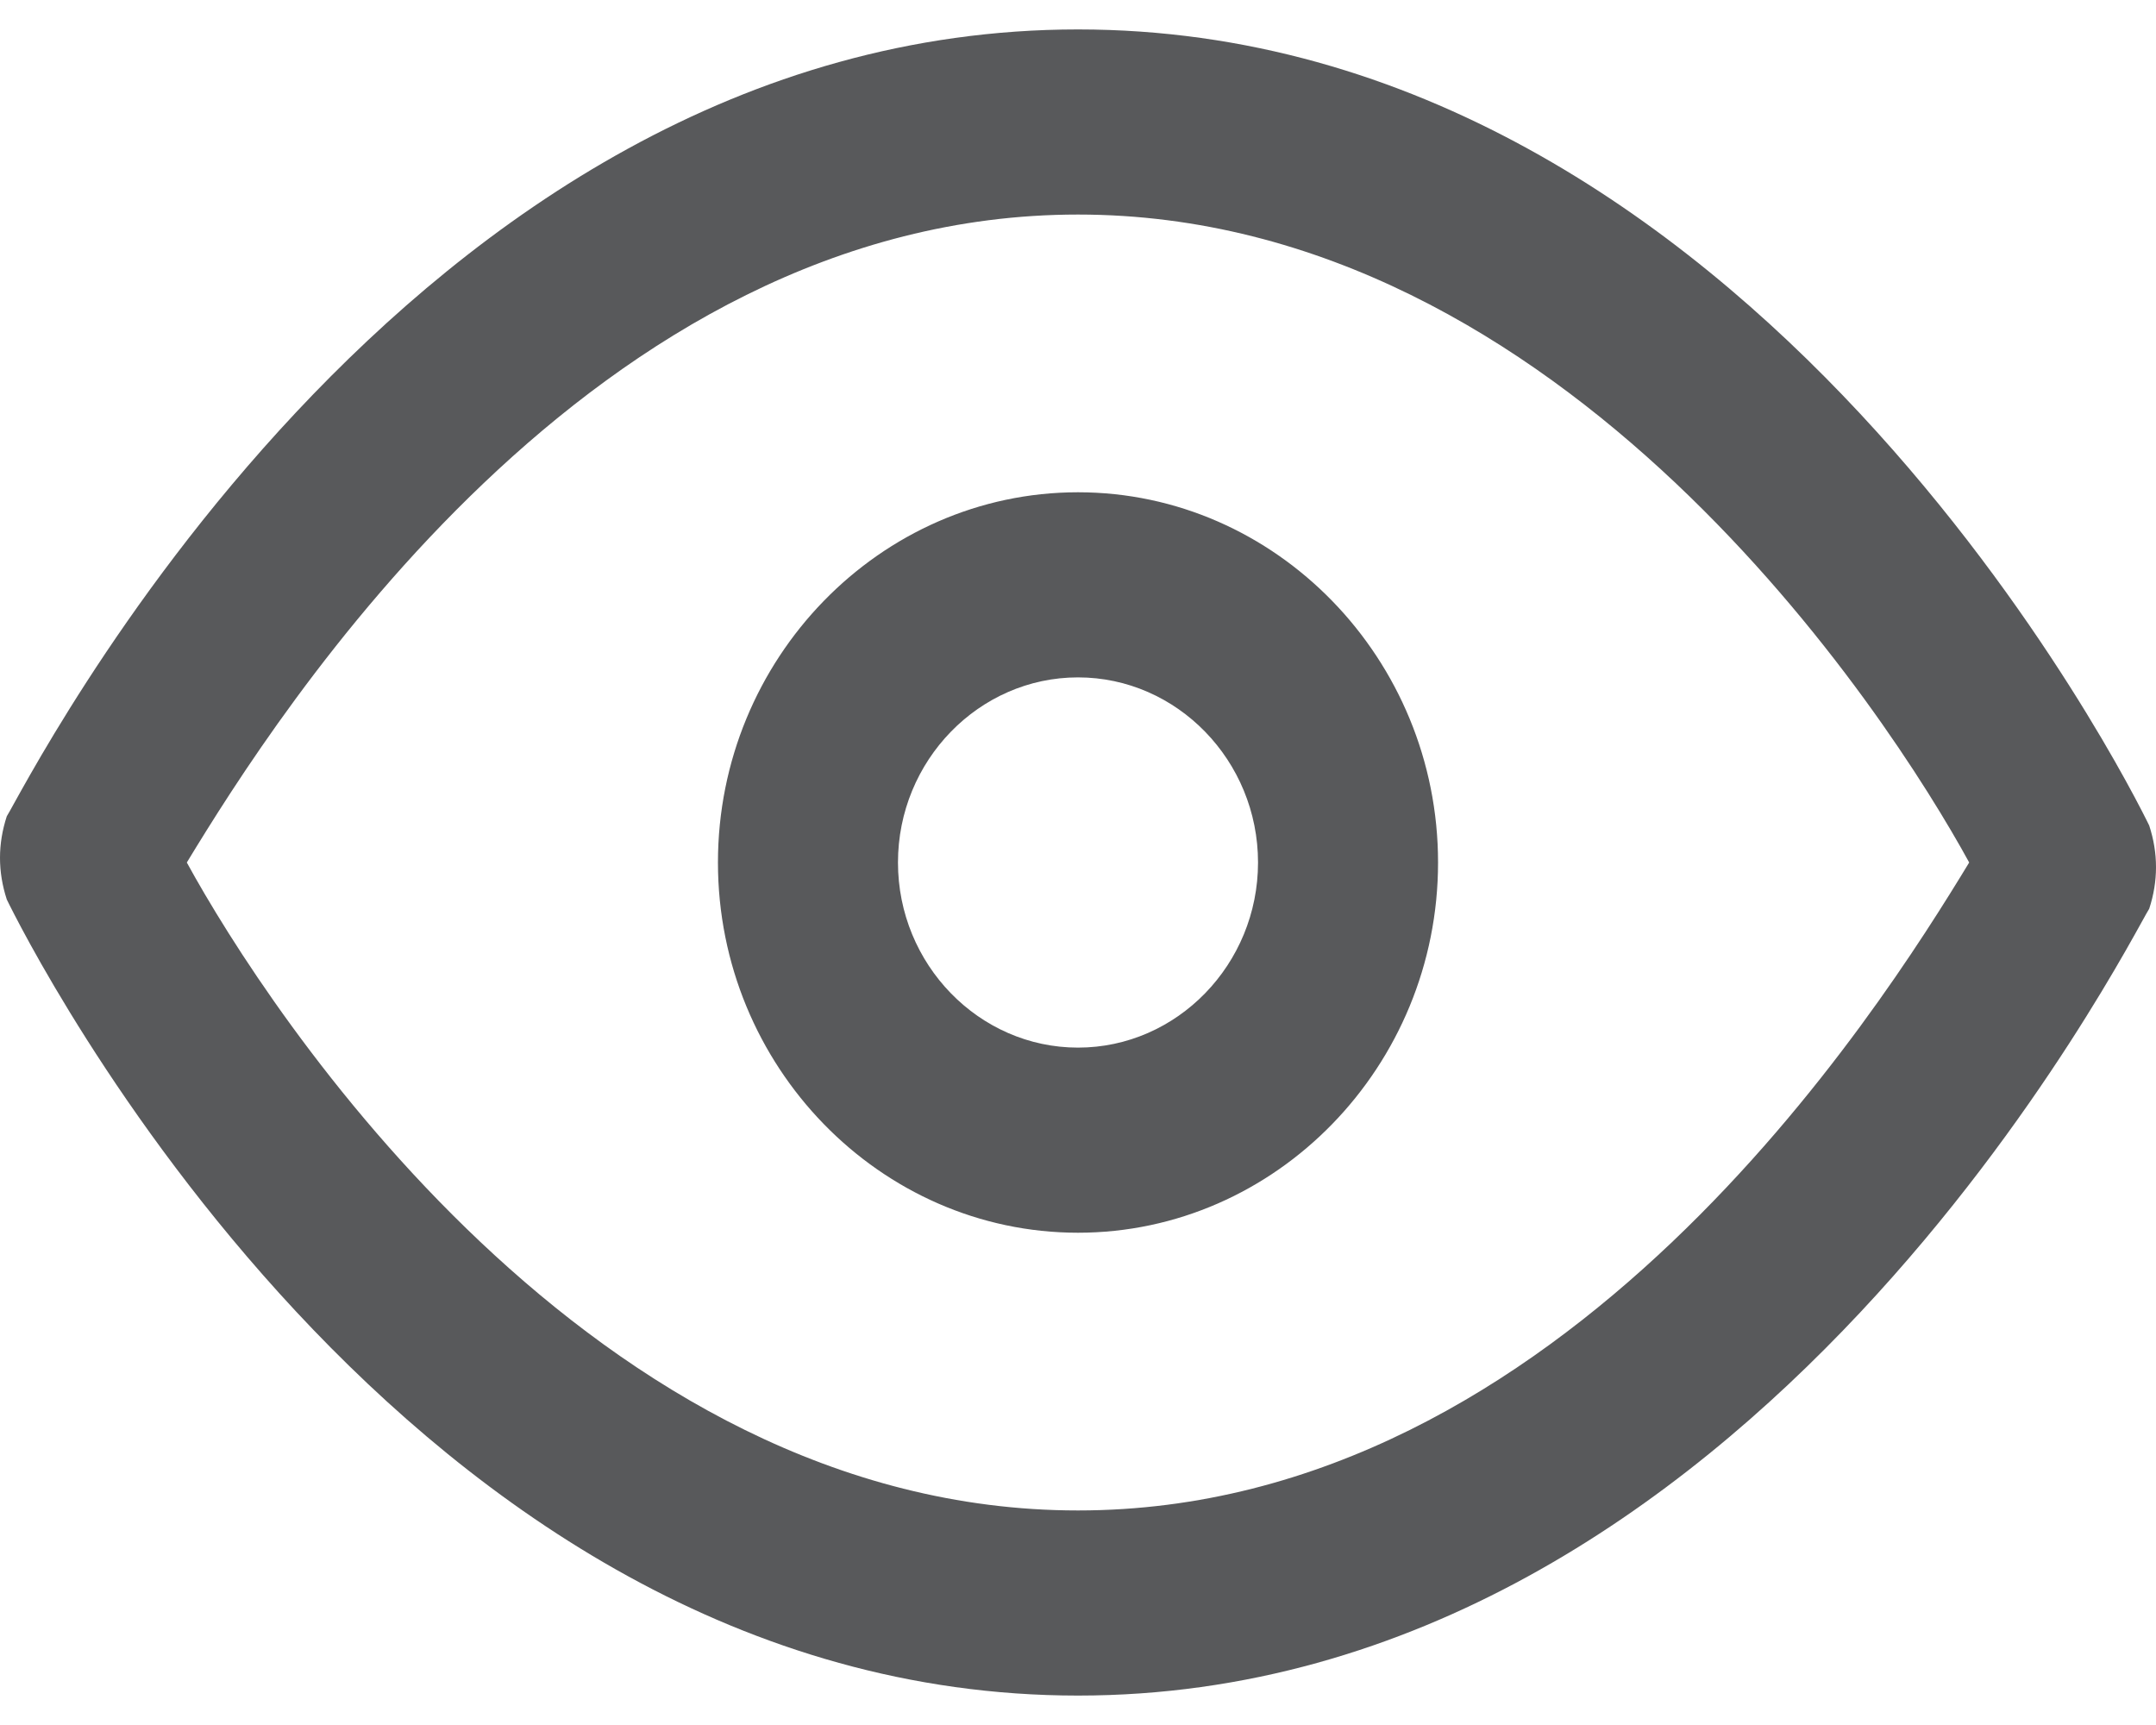<?xml version="1.0" encoding="UTF-8"?>
<svg width="20px" height="16px" viewBox="0 0 20 16" version="1.1" xmlns="http://www.w3.org/2000/svg" xmlns:xlink="http://www.w3.org/1999/xlink">
    <!-- Generator: Sketch 58 (84663) - https://sketch.com -->
    <title>Q/icon/action/view</title>
    <desc>Created with Sketch.</desc>
    <defs>
        <path d="M12,4.273 C18.263,4.273 21.77,11.313 21.937,11.657 C22.021,11.914 22.021,12.172 21.937,12.429 C21.77,12.687 18.263,19.727 12,19.727 C5.737,19.727 2.23,12.687 2.063,12.343 C1.979,12.086 1.979,11.828 2.063,11.571 C2.23,11.313 5.737,4.273 12,4.273 Z M12,5.99 C7.491,5.99 4.568,10.626 3.733,12 C4.484,13.374 7.491,18.01 12,18.01 C16.509,18.01 19.432,13.374 20.267,12 C19.516,10.626 16.509,5.99 12,5.99 Z M12,8.566 C13.837,8.566 15.34,10.111 15.34,12 C15.34,13.889 13.837,15.434 12,15.434 C10.163,15.434 8.66,13.889 8.66,12 C8.66,10.111 10.163,8.566 12,8.566 Z M12,10.283 C11.081,10.283 10.33,11.056 10.33,12 C10.33,12.944 11.081,13.717 12,13.717 C12.919,13.717 13.67,12.944 13.67,12 C13.67,11.056 12.919,10.283 12,10.283 Z" id="path-1"></path>
    </defs>
    <g id="Assinatura" stroke="none" stroke-width="1" fill="none" fill-rule="evenodd">
        <g id="Artboard" transform="translate(-255, -220)">
            <g id="Q/icon/action/view" transform="translate(253, 216)">
                <mask id="mask-2" fill="white">
                    <use xlink:href="#path-1"></use>
                </mask>
                <use id="Combined-Shape" fill="#58595B" fill-rule="evenodd" xlink:href="#path-1"></use>
            </g>
        </g>
    </g>
</svg>
